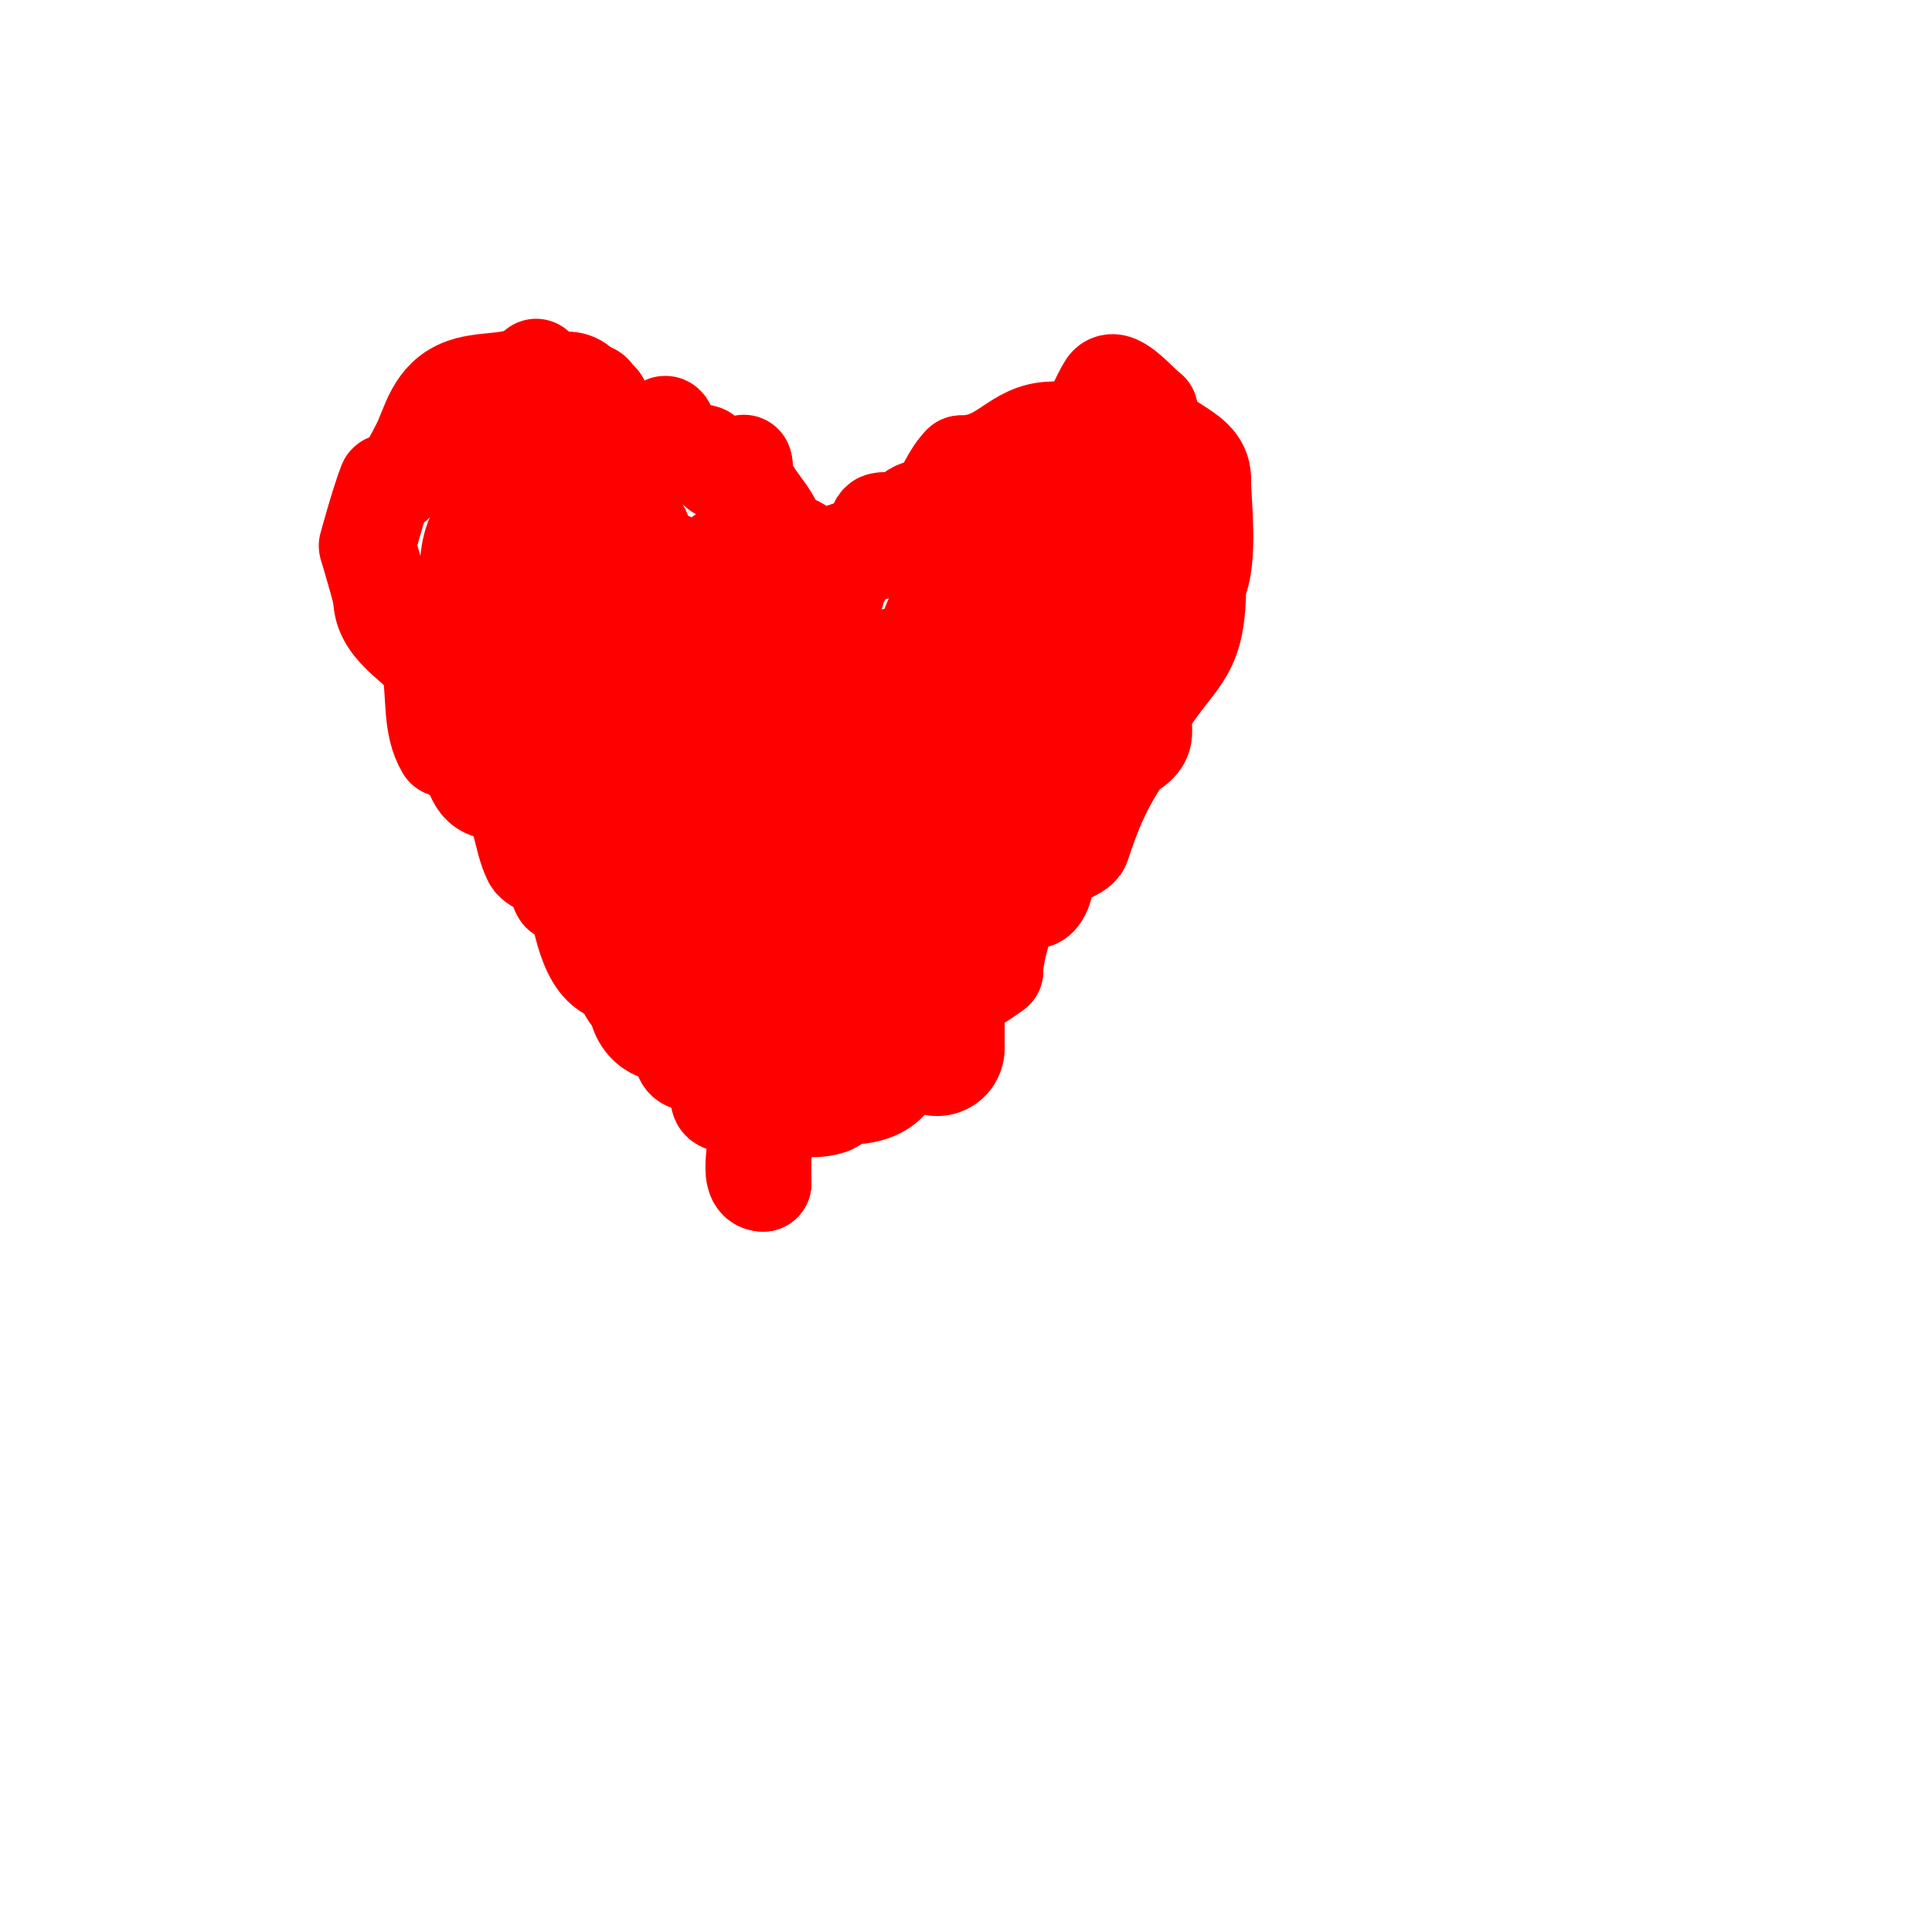 <svg viewBox='0 0 400 400' version='1.1' xmlns='http://www.w3.org/2000/svg' xmlns:xlink='http://www.w3.org/1999/xlink'><g fill='none' stroke='#ff0000' stroke-width='20' stroke-linecap='round' stroke-linejoin='round'><path d='M111,76c-3.659,3.659 -10.12,2.278 -15,4c-6.117,2.159 -6.973,7.946 -9,12c-1.406,2.813 -2.929,5.633 -5,8c-0.439,0.502 -1.761,-0.622 -2,0c-1.628,4.232 -4,13 -4,13c0,0 3,9.964 3,11'/><path d='M79,124c0,6.816 9.311,10.553 10,14c1.152,5.76 0.071,12.119 3,17c0.164,0.273 3.836,0.727 4,1c2.843,4.738 1.914,8 8,8'/><path d='M104,164c4.062,3.046 3.729,9.459 6,14c0.73,1.46 4.673,2.346 5,3c0.615,1.229 0.175,2.901 1,4c0.6,0.8 2.757,-0.97 3,0c1.496,5.983 2.716,17 10,17'/><path d='M129,202c0,4.165 3.544,7 7,7c0.333,0 0.919,-0.323 1,0c0.323,1.294 -0.323,2.706 0,4c0.323,1.294 2.807,-0.596 4,0c1.222,0.611 -1.529,7 2,7'/><path d='M143,220c0.662,0.331 5.884,1.536 6,2c0.485,1.94 -0.894,4.211 0,6c0.457,0.914 5,0.862 5,3'/><path d='M154,231c0,0.943 1.333,1.333 2,2c1.814,1.814 -2.087,12 2,12'/><path d='M158,245c0,-4.628 -0.488,-10.512 3,-14c2.992,-2.992 6.108,-0.369 11,-2c1.14,-0.38 1.798,-2 3,-2'/><path d='M175,227c9.492,0 11.302,-4.51 13,-13c0.498,-2.488 5.639,0.084 6,-1c2.313,-6.94 6.111,-7.583 12,-12'/><path d='M206,201c0,-3.5 2.116,-11.174 4,-14c0.943,-1.414 3.798,0.202 5,-1c1.716,-1.716 1.411,-4.646 2,-7c0.18,-0.72 6.417,-2.252 7,-4c2.429,-7.288 4.359,-12.038 9,-19'/><path d='M233,156c6.953,-3.476 1.606,-5.909 5,-11c6.365,-9.548 10,-9.705 10,-24'/><path d='M248,121c2.599,-5.197 1,-17.114 1,-22'/><path d='M249,99c0,-6.615 -11,-6.761 -11,-14'/><path d='M238,85c-2.68,-2.144 -7.234,-7.943 -9,-5c-3.159,5.266 -2.722,9 -11,9'/><path d='M218,89c-7.964,0 -10.042,7 -19,7'/><path d='M199,96c-2.269,2.269 -3.33,5.495 -5,8c-0.906,1.359 -6,0.356 -6,4'/><path d='M188,108c-0.728,0 -5.395,-0.605 -6,0c-1.414,1.414 0.894,4.211 0,6c-0.427,0.854 -6.439,-0.749 -7,0c-1.402,1.869 1.587,5 -1,5'/><path d='M174,119c-0.435,1.741 -1.197,6.606 -2,5c-0.447,-0.894 0,-2 0,-3c0,-1 0,2 0,3c0,2.002 -2,5 -2,5c0,0 0,-4.118 0,-5'/><path d='M170,124c-4.689,-4.689 0.522,-12 -9,-12'/><path d='M161,112c0,-6.002 -7,-9.076 -7,-16c0,-0.667 0.471,1.529 0,2c-0.238,0.238 -3.354,0 -4,0'/><path d='M150,98c-1.886,0 -2.954,-2.431 -4,-4c-0.656,-0.984 -6.206,0.794 -7,0c-1.434,-1.434 0.125,-4.313 -1,-6c-0.95,-1.425 -1.996,6.004 -3,5c-1.087,-1.087 -3.032,-3.968 -6,-1'/><path d='M129,92c0,2.169 -3.343,-5.014 -4,-6c-0.585,-0.877 -0.255,-3.745 -1,-3c-0.943,0.943 0.943,4.943 0,4c-1.855,-1.855 0.483,-6 -2,-6'/><path d='M122,81c-1.054,0 -1,1.946 -1,3c0,1 0.243,-2.03 0,-3c-0.561,-2.243 -4,-2.77 -4,-2'/><path d='M117,79c-0.843,0.422 -2,1.057 -2,2'/></g>
<g fill='none' stroke='#ff0000' stroke-width='28' stroke-linecap='round' stroke-linejoin='round'><path d='M113,123c0,6.882 3.319,5.101 6,11c1.614,3.552 2.132,7.575 4,11c0.203,0.371 5.437,1.718 6,2c0.298,0.149 0,0.667 0,1c0,3.802 4.373,6.373 7,9'/><path d='M136,157c1.212,4.039 0.229,10.114 4,12c2.053,1.026 4.17,2.17 6,4c2.357,2.357 -1.17,6.879 0,10c0.351,0.936 2.168,-0.555 3,0c3.02,2.013 -3.46,9 5,9'/><path d='M154,192c2.427,0 1.657,4.598 2,7c0.094,0.66 1.529,-0.471 2,0c0.399,0.399 2.51,4.265 3,5c2.447,3.671 2.857,9.713 5,14'/><path d='M166,218c0,-7.378 8.402,-13.607 10,-20c0.485,-1.94 -0.329,-4.027 0,-6c0.173,-1.04 2.255,-0.255 3,-1c1.392,-1.392 0.214,-5.476 1,-6c1.687,-1.125 4.261,0.043 6,-1c1.615,-0.969 2.47,-4.41 3,-6'/><path d='M189,178c3.431,-2.668 7.927,-3.927 11,-7c3.095,-3.095 3.953,-5.953 7,-9c0.895,-0.895 3.229,0.312 4,-2c0.45,-1.35 0.177,-3.765 1,-5c1.776,-2.663 6.524,-4.141 7,-7c0.625,-3.749 1.3,-7.601 3,-11'/><path d='M222,137c5.551,0 0.382,-5.763 2,-9c0.667,-1.333 3.106,-0.807 4,-2c0.929,-1.239 0,-13.806 0,-14c0,-1.491 1.876,-2.514 2,-4c0.332,-3.986 0,-8 0,-12c0,-1 0,-3 0,-3c0,0 0,5.111 0,2'/><path d='M230,95c-2.127,0 -7.298,5.596 -8,7c-0.425,0.851 -6.028,-0.486 -7,0c-0.121,0.061 -0.838,2.838 -1,3c-0.994,0.994 -2.547,0.547 -4,2'/><path d='M210,107c0,2.747 -5.032,17.064 -6,19c-0.485,0.97 -4.988,-1.023 -6,1c-5.104,10.208 -2.326,13 -13,13'/><path d='M185,140c-4.054,0 -1.342,5.699 -2,8c-0.2,0.699 -3.47,-0.53 -4,0c-3.728,3.728 -7.633,4.95 -11,10'/><path d='M168,158c0,2.36 -4.071,14.071 -5,15c-1.098,1.098 -5.383,-0.539 -7,0c-1.14,0.38 -2,4.202 -2,3c0,-1 0,-2 0,-3'/><path d='M154,173c-5.16,0 0.546,-15.303 -2,-17c-1.664,-1.109 -4.027,0.329 -6,0c-0.658,-0.11 0,-1.333 0,-2c0,-4.226 0.973,-6 -1,-6'/><path d='M145,148c0,1 0,3 0,3c0,0 -0.613,-4.675 -1,-7c-0.047,-0.281 0.209,-4.861 0,-5c-0.832,-0.555 -2.051,0.316 -3,0c-0.569,-0.19 0,-7.502 0,-14'/><path d='M141,125c-1.911,-3.822 -3.226,-6 -7,-6'/><path d='M134,119c-4.793,0 -3.286,-5.428 -5,-8c-1.33,-1.994 -6.339,-3 -10,-3'/><path d='M119,108c-2.108,0 -3.933,-1.587 -6,-2c-1.757,-0.351 -4.767,1.617 -6,1c-2.241,-1.121 -1,-7.036 -1,-9c0,-0.943 -1.057,2 -2,2'/><path d='M104,100c0,1.333 0,2.667 0,4c0,0.667 0,-2 0,-2c0,0 0,6 0,9'/><path d='M104,111c-4.386,0 -3,12.758 -3,17'/><path d='M101,128c-1.259,0 -3.222,-0.333 -1,3c0.37,0.555 1.404,-0.298 2,0c0.816,0.408 -0.588,6.412 0,7c1.57,1.57 7,11.994 7,15'/><path d='M109,153c5.73,5.73 18,16.773 18,26'/><path d='M127,179c7.867,3.147 7.43,12.633 17,14c2.333,0.333 5.586,2.886 7,1c0.894,-1.193 0.946,-2.946 2,-4c1,-1 2.443,-1.7 3,-3c1.569,-3.661 2.02,-4.407 3,-8c1.532,-5.618 2,-7.163 2,-12'/><path d='M161,167c0,-9.868 0,-25.193 0,-32c0,-4.667 1.132,-9.473 0,-14c-0.333,-1.333 -3.49,-2.276 -4,-1c-0.901,2.253 0.171,8.085 -2,7c-1.52,-0.76 -0.24,-3.48 -1,-5'/><path d='M154,122c0,-1.491 -0.667,-3.333 -2,-4'/><path d='M189,191c0,-4.765 4.756,7.802 5,10c0.331,2.982 0,6 0,9c0,1.667 0,3.333 0,5c0,0.667 0,2.667 0,2c0,-1.333 0,-2.667 0,-4c0,-2 0,-4 0,-6'/><path d='M194,207c-2.083,-8.332 -3.3,-17.899 -6,-26c-0.596,-1.789 -2.431,-2.954 -4,-4c-0.562,-0.374 -3.846,0.463 -4,0c-0.806,-2.419 0,-7.402 0,-10'/><path d='M180,167c0,-8.149 8,-8.592 8,-13c0,-1.333 1,-1 1,-1c0,0 -2.313,3.157 -4,4c-2.108,1.054 -5.333,-0.667 -7,1c-4.014,4.014 -5.324,13 -11,13'/><path d='M167,171c-2.506,0 -9.189,-1.509 -11,0c-4.398,3.665 -5.581,11.565 -8,16c-0.739,1.355 -6.492,-2.046 -7,1c-0.643,3.861 -1.232,7.159 -2,11c-0.273,1.364 0.869,5.131 0,6c-0.745,0.745 -2.529,0.057 -3,1c-0.779,1.558 0.308,4 2,4'/></g>
</svg>